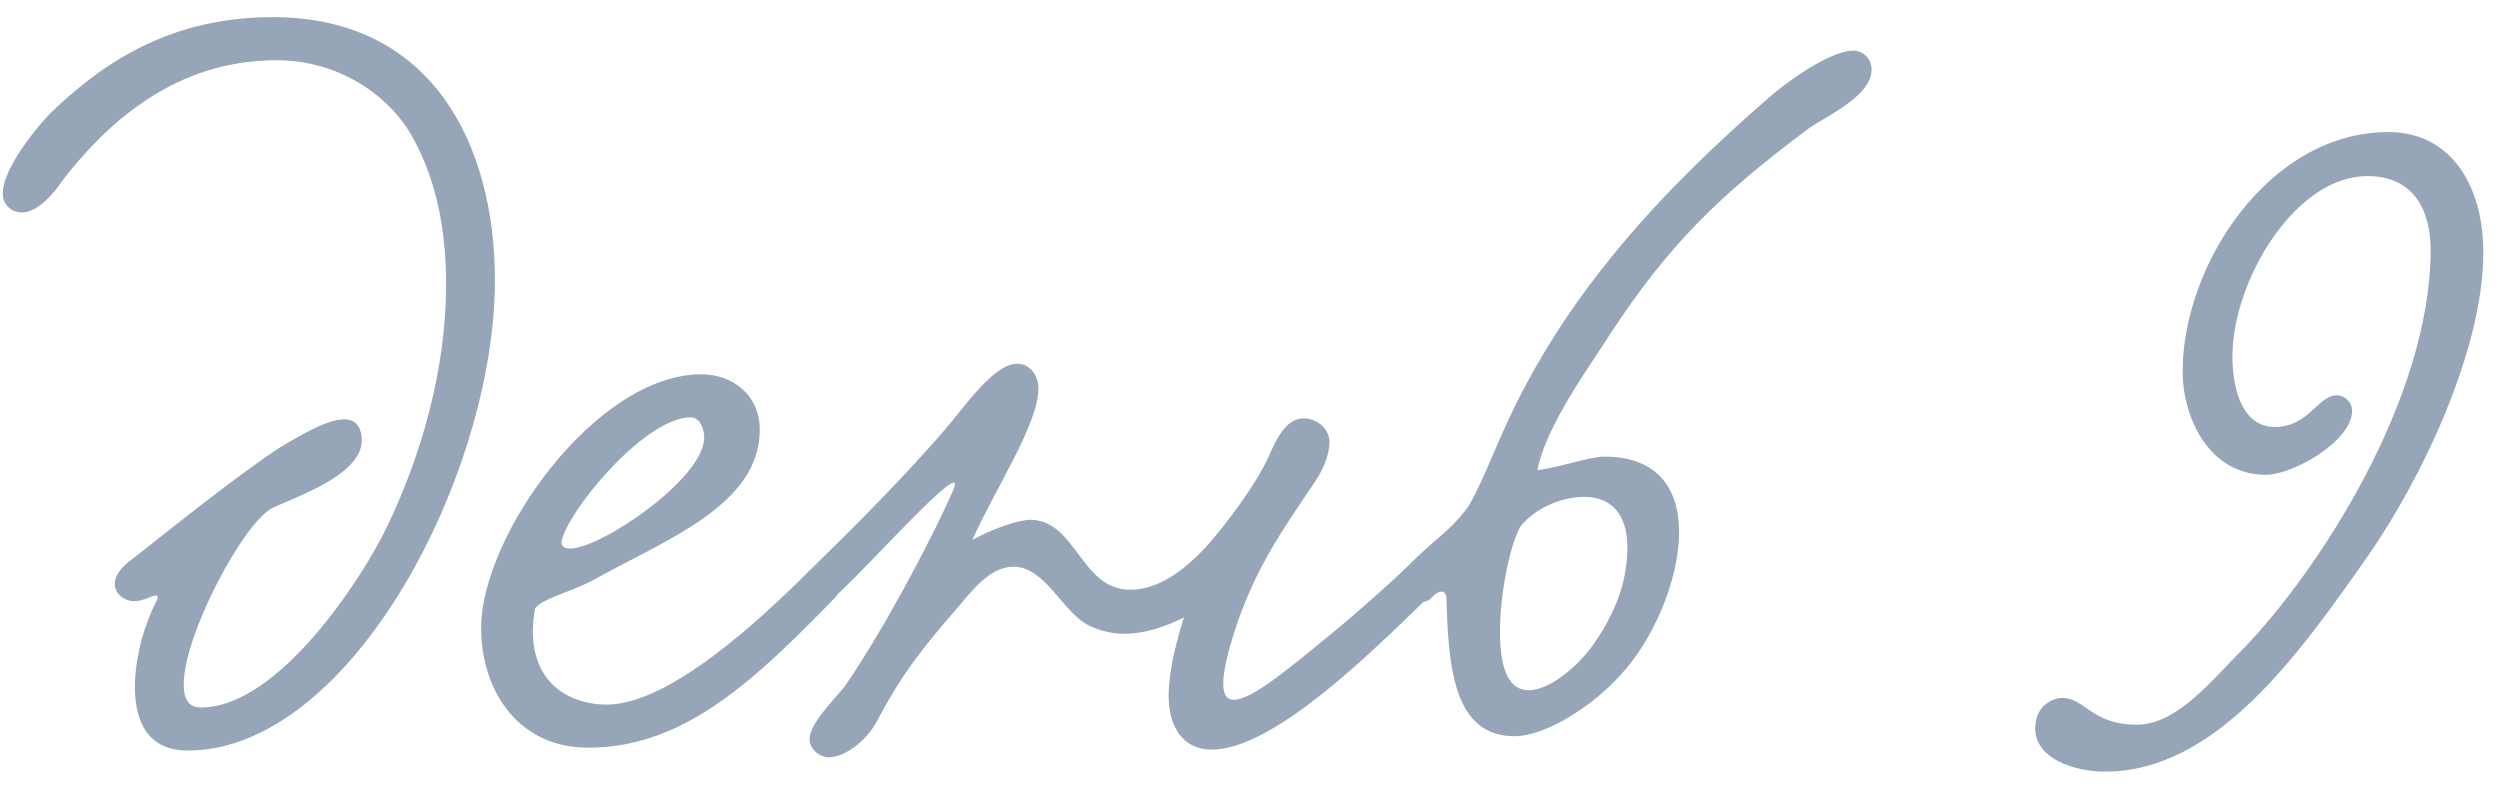 <?xml version="1.0" encoding="UTF-8"?> <svg xmlns="http://www.w3.org/2000/svg" width="94" height="30" viewBox="0 0 94 30" fill="none"><path d="M15.584 5.289C14.684 3.561 12.704 2.265 10.4 2.265C6.62 2.265 4.064 4.569 2.336 6.801C2.012 7.305 1.4 7.989 0.824 7.989C0.428 7.989 0.104 7.701 0.104 7.269C0.104 6.261 1.58 4.569 1.868 4.281C3.704 2.517 6.224 0.645 10.256 0.645C16.196 0.645 18.608 5.361 18.608 10.545C18.608 17.817 13.208 28.221 7.052 28.221C5.576 28.221 5.072 27.141 5.072 25.845C5.072 24.729 5.432 23.469 5.864 22.641C5.9 22.569 5.936 22.497 5.936 22.461C5.936 22.425 5.9 22.389 5.864 22.389C5.72 22.389 5.396 22.605 5.036 22.605C4.712 22.605 4.316 22.353 4.316 21.957C4.316 21.669 4.532 21.345 4.928 21.057C6.584 19.761 8.708 18.033 10.544 16.809C11.012 16.557 12.2 15.765 12.956 15.765C13.352 15.765 13.604 16.053 13.604 16.557C13.604 17.889 11.012 18.717 10.22 19.113C9.14 19.689 6.908 23.865 6.908 25.737C6.908 26.277 7.088 26.601 7.556 26.601C10.508 26.601 13.676 21.633 14.54 19.833C15.836 17.133 16.772 13.929 16.772 10.689C16.772 8.745 16.448 6.909 15.584 5.289ZM28.567 16.161C28.567 19.005 25.003 20.301 22.302 21.813C21.511 22.245 20.178 22.569 20.107 22.929C20.07 23.217 20.035 23.469 20.035 23.721C20.035 25.809 21.547 26.493 22.806 26.493C25.146 26.493 28.53 23.361 30.439 21.453C31.122 20.769 32.094 21.741 31.375 22.497C28.422 25.521 25.759 28.113 22.122 28.113C19.387 28.113 18.09 25.845 18.09 23.613C18.09 20.157 22.41 14.073 26.37 14.073C27.523 14.073 28.567 14.829 28.567 16.161ZM25.974 15.693C24.319 15.693 21.654 18.861 21.186 20.121C21.151 20.229 21.114 20.301 21.114 20.373C21.114 20.553 21.223 20.625 21.439 20.625C22.59 20.625 26.479 17.997 26.479 16.449C26.479 16.161 26.334 15.693 25.974 15.693ZM52.833 21.381C53.589 20.913 54.489 21.741 53.625 22.533C51.609 24.477 47.901 28.185 45.561 28.185C44.445 28.185 43.941 27.285 43.941 26.169C43.941 25.233 44.229 24.117 44.517 23.217C43.725 23.613 42.969 23.829 42.285 23.829C41.817 23.829 41.349 23.721 40.917 23.505C39.945 23.001 39.297 21.309 38.109 21.309C37.209 21.309 36.525 22.245 36.057 22.785C34.725 24.333 33.969 25.233 32.961 27.141C32.565 27.861 31.773 28.473 31.161 28.473C30.837 28.473 30.441 28.185 30.441 27.789C30.441 27.141 31.557 26.133 31.809 25.737C33.105 23.865 34.941 20.481 35.841 18.429C36.453 17.025 32.673 21.273 31.521 22.317C30.765 23.001 29.901 22.173 30.513 21.381C31.125 20.769 33.645 18.357 35.553 16.125C36.273 15.297 37.353 13.677 38.253 13.677C38.721 13.677 39.045 14.109 39.045 14.613C39.045 15.945 37.389 18.429 36.561 20.301C37.353 19.869 38.289 19.545 38.757 19.545C40.485 19.581 40.629 22.173 42.501 22.173C43.941 22.173 45.201 20.805 45.957 19.833C46.389 19.293 47.253 18.141 47.685 17.205C47.973 16.557 48.333 15.729 49.017 15.729C49.485 15.729 49.989 16.089 49.989 16.629C49.989 17.097 49.737 17.709 49.377 18.213C48.189 19.977 47.325 21.201 46.569 23.289C46.173 24.441 45.993 25.233 45.993 25.701C45.993 26.133 46.137 26.313 46.389 26.313C47.073 26.313 48.477 25.125 50.061 23.829C50.601 23.397 52.293 21.921 52.833 21.381ZM57.806 17.673C58.562 17.601 59.749 17.169 60.325 17.169C62.377 17.169 63.133 18.429 63.133 20.013C63.133 21.849 62.126 24.117 60.901 25.413C60.002 26.421 58.202 27.681 56.941 27.681C54.673 27.681 54.458 25.125 54.386 22.497C54.386 22.389 54.349 22.245 54.206 22.245C54.097 22.245 53.953 22.317 53.773 22.533C53.017 23.001 52.261 21.957 52.873 21.345C54.097 20.121 54.422 20.049 55.105 19.185C55.502 18.681 56.15 17.025 56.545 16.161C58.813 11.085 62.486 7.161 66.553 3.633C66.913 3.309 68.713 1.905 69.686 1.905C70.046 1.905 70.37 2.193 70.37 2.625C70.37 3.669 68.462 4.461 67.921 4.893C64.609 7.377 62.737 9.213 60.541 12.561C59.714 13.857 58.13 16.017 57.806 17.673ZM57.194 19.761C56.834 20.301 56.401 22.173 56.401 23.721C56.401 24.405 56.438 25.953 57.481 25.953C58.346 25.953 59.498 24.873 59.965 24.153C60.685 23.109 61.19 21.921 61.19 20.589C61.19 19.293 60.541 18.681 59.569 18.681C58.742 18.681 57.77 19.077 57.194 19.761ZM89.808 4.965C92.076 4.965 93.372 6.873 93.372 9.501C93.372 13.173 91.032 18.033 89.052 20.877C86.388 24.693 83.292 29.013 79.152 29.013C77.964 29.013 76.524 28.509 76.524 27.393C76.524 26.457 77.28 26.241 77.532 26.241C78.396 26.241 78.648 27.249 80.34 27.249C81.852 27.249 83.148 25.593 84.3 24.441C87.144 21.525 91.392 15.009 91.392 9.393C91.392 7.845 90.708 6.621 89.016 6.621C86.28 6.621 83.94 10.581 83.94 13.389C83.94 14.757 84.372 16.053 85.524 16.053C86.82 16.053 87.144 14.865 87.864 14.865C88.188 14.865 88.44 15.153 88.44 15.441C88.44 16.593 86.208 17.853 85.2 17.853C83.076 17.853 82.068 15.729 82.068 13.965C82.068 9.969 85.308 4.965 89.808 4.965Z" fill="#96A5B7"></path></svg> 